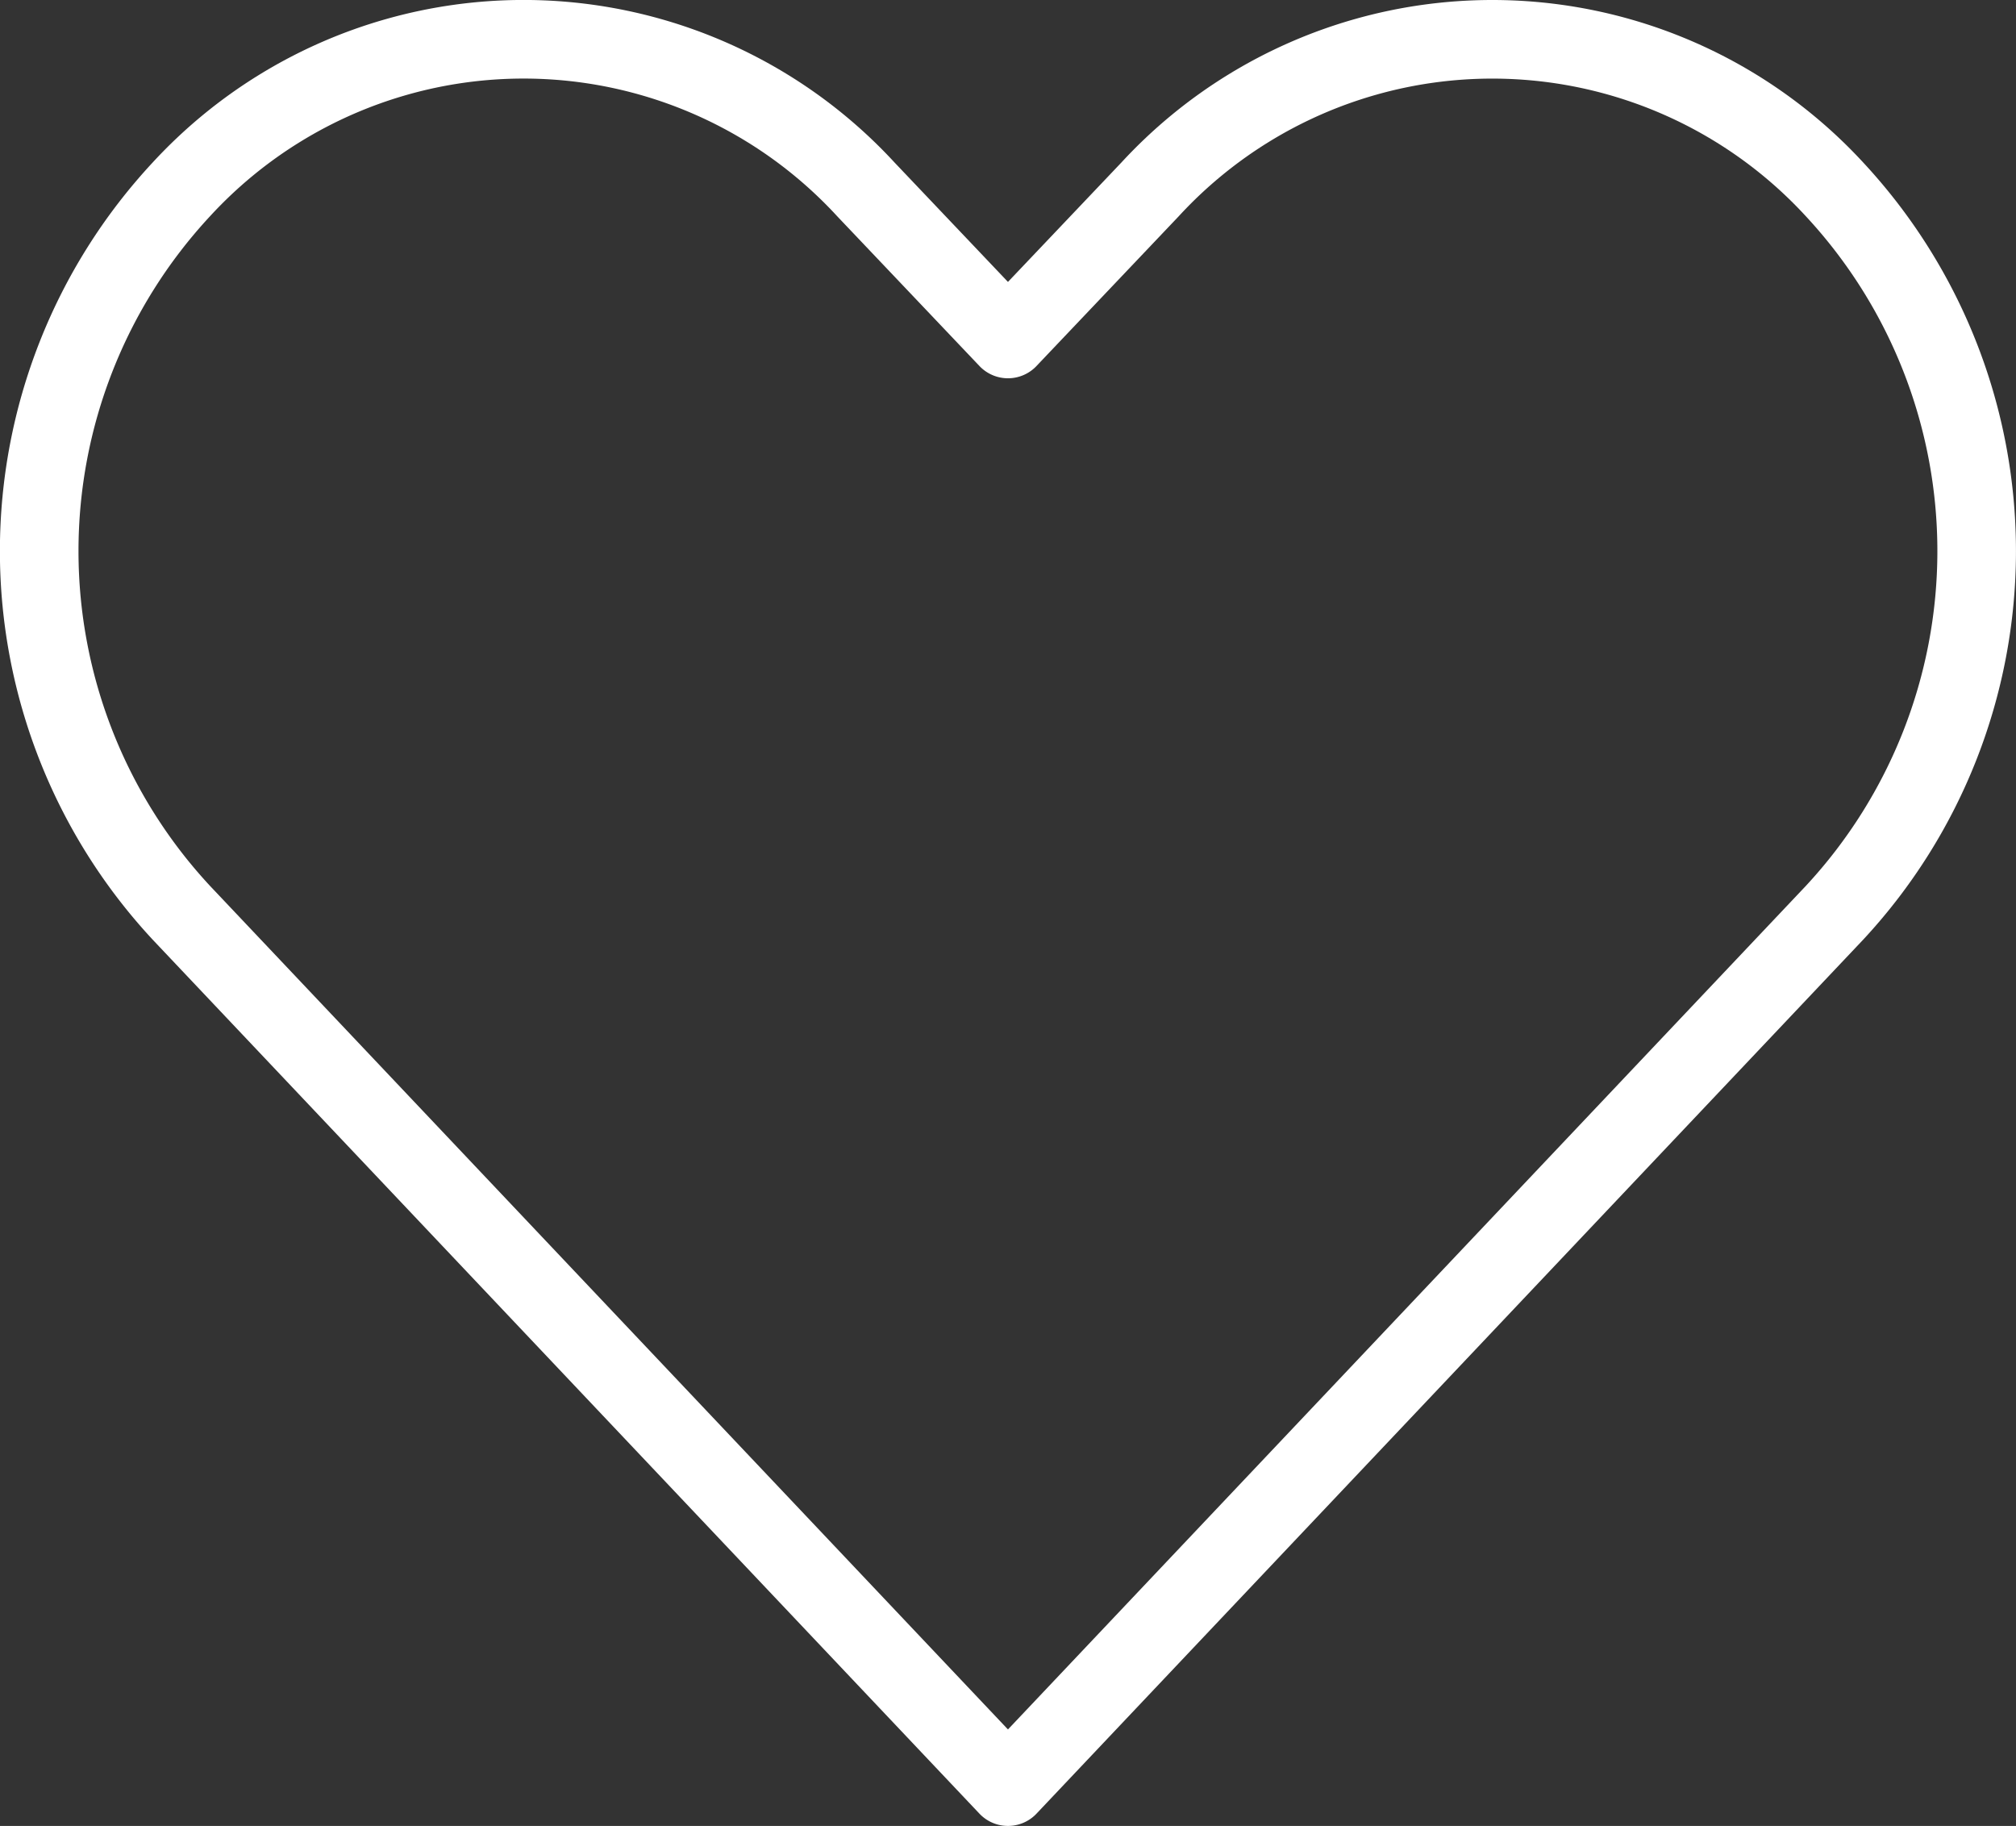 <?xml version="1.0" encoding="UTF-8"?> <svg xmlns="http://www.w3.org/2000/svg" width="30.783" height="27.876" viewBox="0 0 30.783 27.876"><rect x="0" y="0" width="30.783" height="27.876" fill="#333333" stroke="none"/><g id="icon-coeur" transform="translate(-4.609 -7.115)"><path id="Tracé_7594" data-name="Tracé 7594" d="M8.169,12.292a8.11,8.11,0,0,0,0,11.042L20.792,36.676,33.414,23.334a8.11,8.11,0,0,0,0-11.042,7.105,7.105,0,0,0-10.453,0l-2.169,2.283-2.169-2.283A7.105,7.105,0,0,0,8.169,12.292Z" transform="translate(-0.792 -2.285)" fill="none" stroke="#fff" stroke-linecap="round" stroke-linejoin="round" stroke-width="1.2"></path></g></svg> 